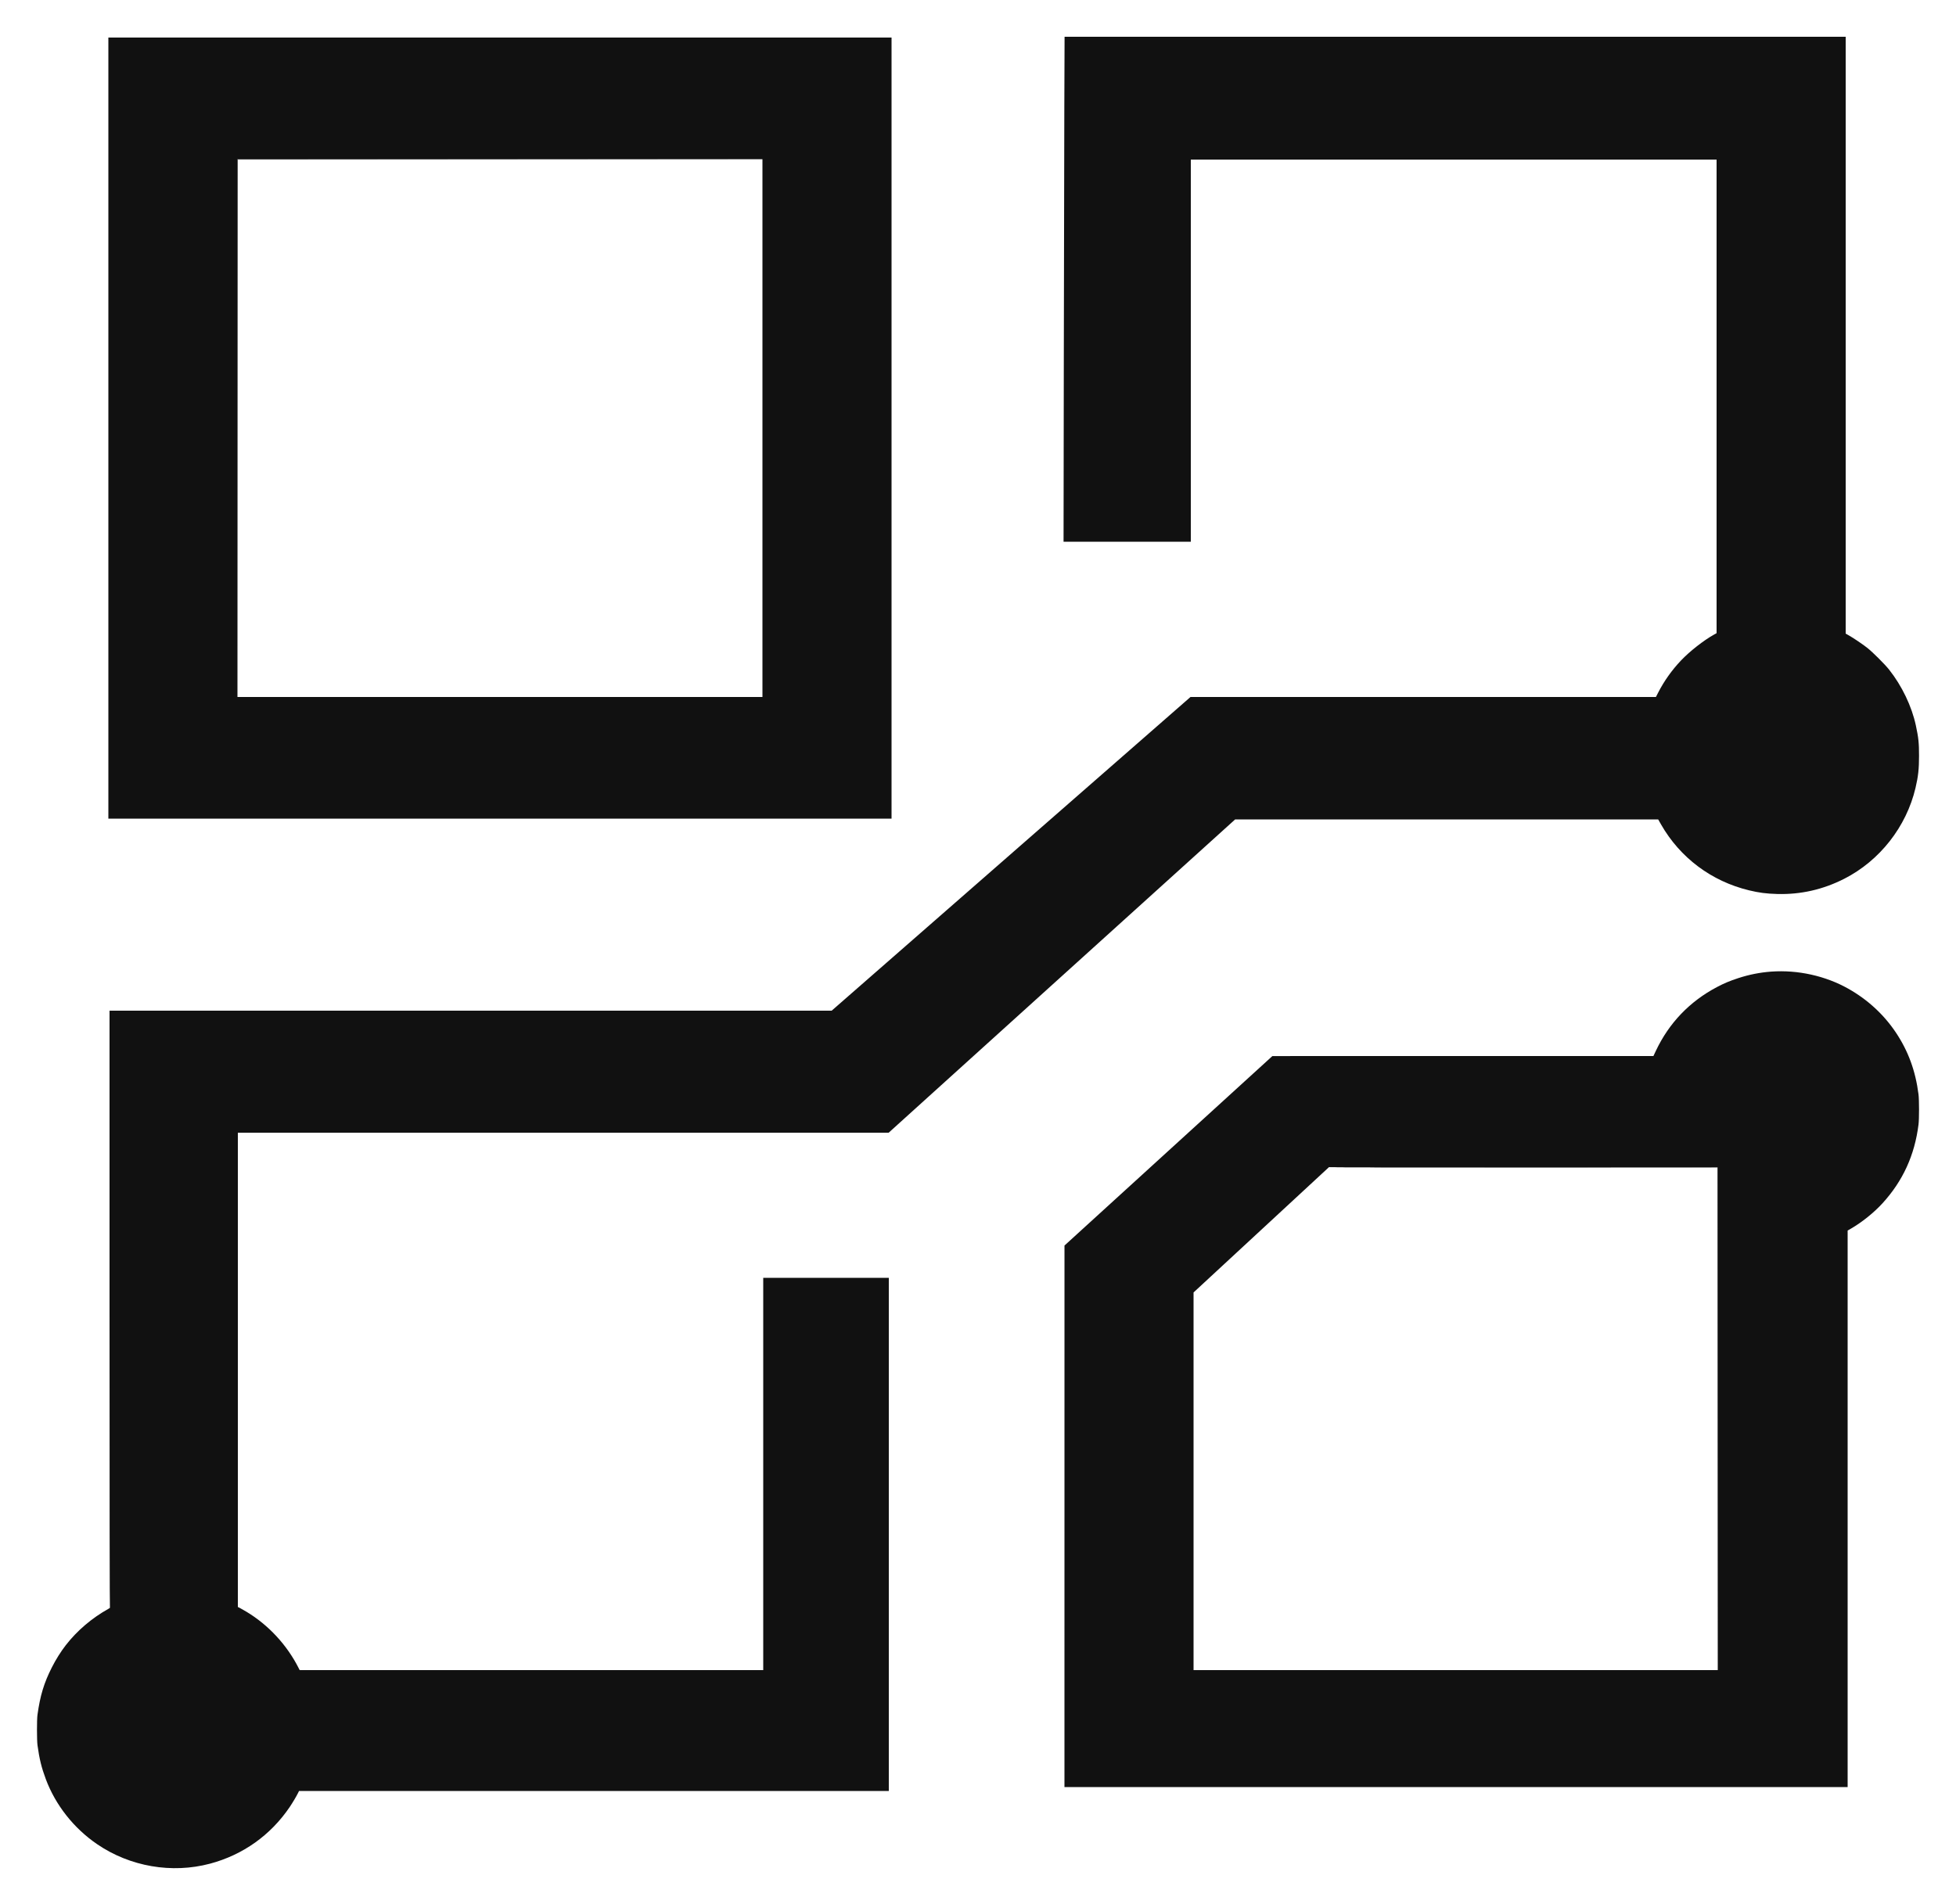 <svg xmlns="http://www.w3.org/2000/svg" version="1.1"
  width="5000"
  height="4868"
  viewBox="0 0 5000 4868"
>
  <path
    d="M 607.249 1094.750 L 607.499 1782.500 607.750 1095.251 L 608.001 408.001 1278.751 407.750 L 1949.500 407.499 1278.250 407.249 L 607 407 607.249 1094.750 M 3396.655 2984.749 C 3396.400 2985.162, 3619.798 2985.387, 3893.095 2985.248 L 4389.998 2984.996 4390.250 3627.748 L 4390.502 4270.500 4390.501 3627.500 L 4390.500 2984.500 3893.810 2984.249 C 3620.630 2984.111, 3396.910 2984.336, 3396.655 2984.749"
    stroke="none"
    fill="none"
    fill-rule="evenodd"
  />
  <path
    d="M 2720.653 274.250 C 2720.295 373.387, 2719.707 663.862, 2719.347 919.750 L 2718.693 1385 2881.347 1385 L 3044 1385 3044 896.500 L 3044 408 3716 408 L 4388 408 4388 1013.414 L 4388 1618.828 4381.250 1622.599 C 4354.622 1637.477, 4319.159 1665.318, 4296.869 1688.843 C 4273.348 1713.668, 4253.848 1741.165, 4238.428 1771.250 L 4232.918 1782 3638.060 1782 L 3043.202 1782 2584.595 2183 L 2125.987 2584 1202.994 2584 L 280 2584 280 3346.300 C 280 3858.274, 280.332 4108.932, 281.010 4109.610 C 281.690 4110.290, 280.629 4111.392, 277.760 4112.984 C 235.064 4136.671, 197.001 4169.111, 167.963 4206.561 C 155.467 4222.677, 142.663 4243.105, 132.587 4263 C 112.378 4302.904, 102.618 4335.118, 95.777 4384.500 C 94.082 4396.730, 94.122 4449.438, 95.835 4462 C 100.588 4496.850, 106.119 4519.400, 117.142 4548.859 C 142.001 4615.294, 188.680 4674.410, 248.500 4715.213 C 332.444 4772.471, 439.358 4790.870, 536.954 4764.854 C 620.901 4742.476, 691.802 4692.039, 740.601 4619.985 C 747.846 4609.288, 758.022 4592.125, 762.120 4583.691 L 764.399 4579 1518.199 4579 L 2272 4579 2272 3923 L 2272 3267 2111.500 3267 L 1951 3267 1951 3768.500 L 1951 4270 1358.517 4270 L 766.034 4270 763.376 4264.750 C 733.344 4205.428, 686.258 4154.622, 629.863 4120.688 C 622.913 4116.506, 615.151 4112.076, 612.613 4110.843 L 608 4108.601 608 3502.301 L 608 2896 1439.826 2896 L 2271.653 2896 2714.493 2495.500 L 3157.333 2095 3698.001 2095 L 4238.669 2095 4245.946 2107.750 C 4294.587 2192.975, 4374.957 2253.175, 4471 2276.326 C 4496.685 2282.518, 4514.843 2284.874, 4543 2285.671 C 4602.893 2287.366, 4660.065 2274.394, 4714.265 2246.813 C 4805.017 2200.632, 4873.109 2113.825, 4896.493 2014.500 C 4903.431 1985.032, 4905.500 1966.192, 4905.500 1932.500 C 4905.500 1899.312, 4904.158 1886.425, 4897.423 1854.910 C 4886.972 1806.015, 4861.753 1753.392, 4828.936 1712 C 4818.100 1698.332, 4787.492 1667.763, 4773.500 1656.633 C 4761.851 1647.367, 4738.143 1631.350, 4725.549 1624.237 L 4718 1619.974 4718 856.987 L 4718 94 3719.653 94 L 2721.305 94 2720.653 274.250 M 277 1094.500 L 277 2093 1278 2093 L 2279 2093 2279 1094.500 L 2279 96 1278 96 L 277 96 277 1094.500 M 607 1094.500 L 607 1782 1278 1782 L 1949 1782 1949 1094.500 L 1949 407 1278 407 L 607 407 607 1094.500 M 4528 2484.103 C 4499.429 2486.133, 4470.722 2491.824, 4442.931 2500.968 C 4421.060 2508.164, 4407.251 2513.963, 4388.850 2523.681 C 4319.249 2560.438, 4266.448 2615.516, 4233 2686.253 L 4226.500 2700 3739.500 2700.035 L 3252.500 2700.070 2986.788 2942.285 L 2721.077 3184.500 2721.038 3876.750 L 2721 4569 3722 4569 L 4723 4569 4723 3857.588 L 4723 3146.175 4731.250 3141.417 C 4759.495 3125.128, 4790.426 3100.260, 4812.295 3076.260 C 4864.382 3019.096, 4894.403 2953.345, 4904.189 2875 C 4905.952 2860.882, 4905.935 2811.911, 4904.162 2798 C 4896.507 2737.954, 4878.043 2687.460, 4846.385 2640 C 4815.689 2593.981, 4774.079 2555.650, 4724.500 2527.720 C 4666.469 2495.027, 4595.611 2479.299, 4528 2484.103 M 3224.129 3144.218 L 3051 3304.439 3051 3787.219 L 3051 4270 3721.001 4270 L 4391.002 4270 4390.751 3627.250 L 4390.500 2984.500 3893.879 2984.249 L 3397.258 2983.998 3224.129 3144.218"
    stroke="none"
    fill="none"
    fill-rule="evenodd"
  />
  <style>
    path { fill:#111111; }

    @media (prefers-color-scheme: dark) {
      path { fill: #ffffff; }
    }
  </style>
</svg>
